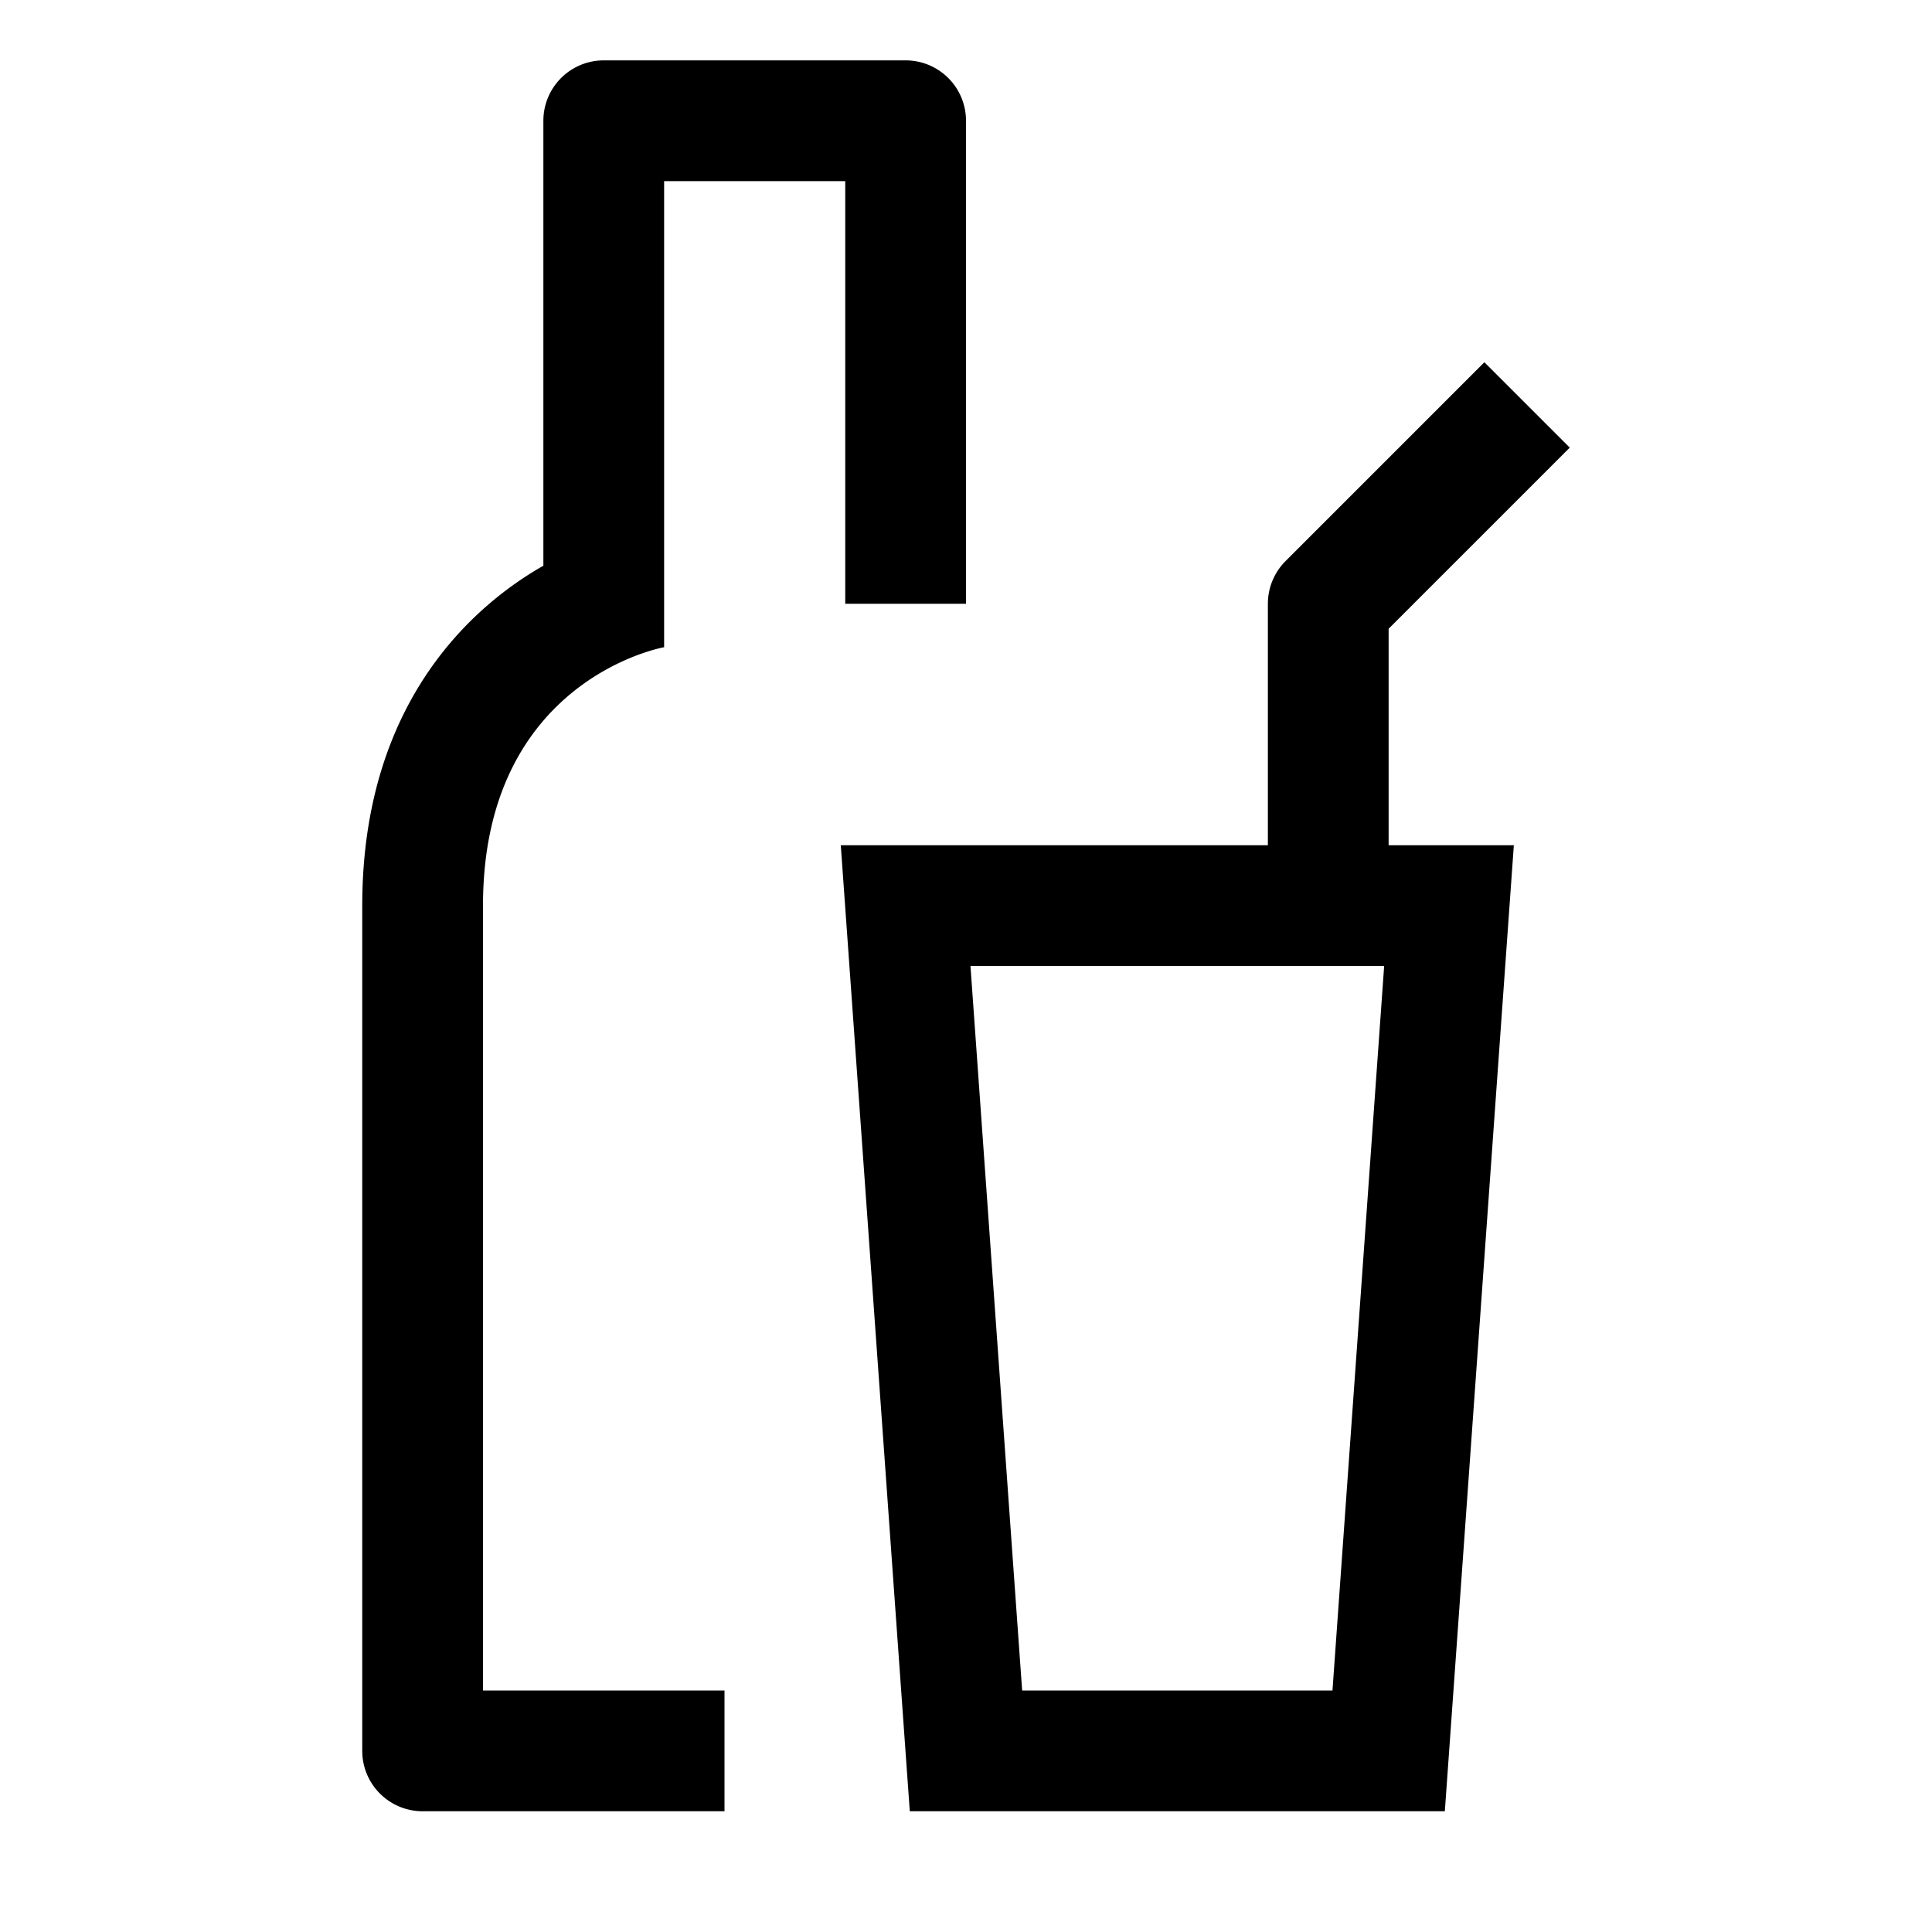 <?xml version="1.0" encoding="utf-8"?>
<!-- Generator: www.svgicons.com -->
<svg xmlns="http://www.w3.org/2000/svg" width="800" height="800" viewBox="0 0 32 32">
<path fill="currentColor" d="m23 10.414l3-3L24.586 6l-3.293 3.293A1 1 0 0 0 21 10v4h-7.074l1.143 16h8.862l1.143-16H23zM22.07 28h-5.14l-.856-12h6.852z"/><path fill="currentColor" d="M15 1h-5a1 1 0 0 0-1 1v7.37c-1.067.606-3 2.178-3 5.63v14a1 1 0 0 0 1 1h5v-2H8V15c0-3.754 3-4.28 3-4.28V3h3v7h2V2a1 1 0 0 0-1-1"/>
</svg>